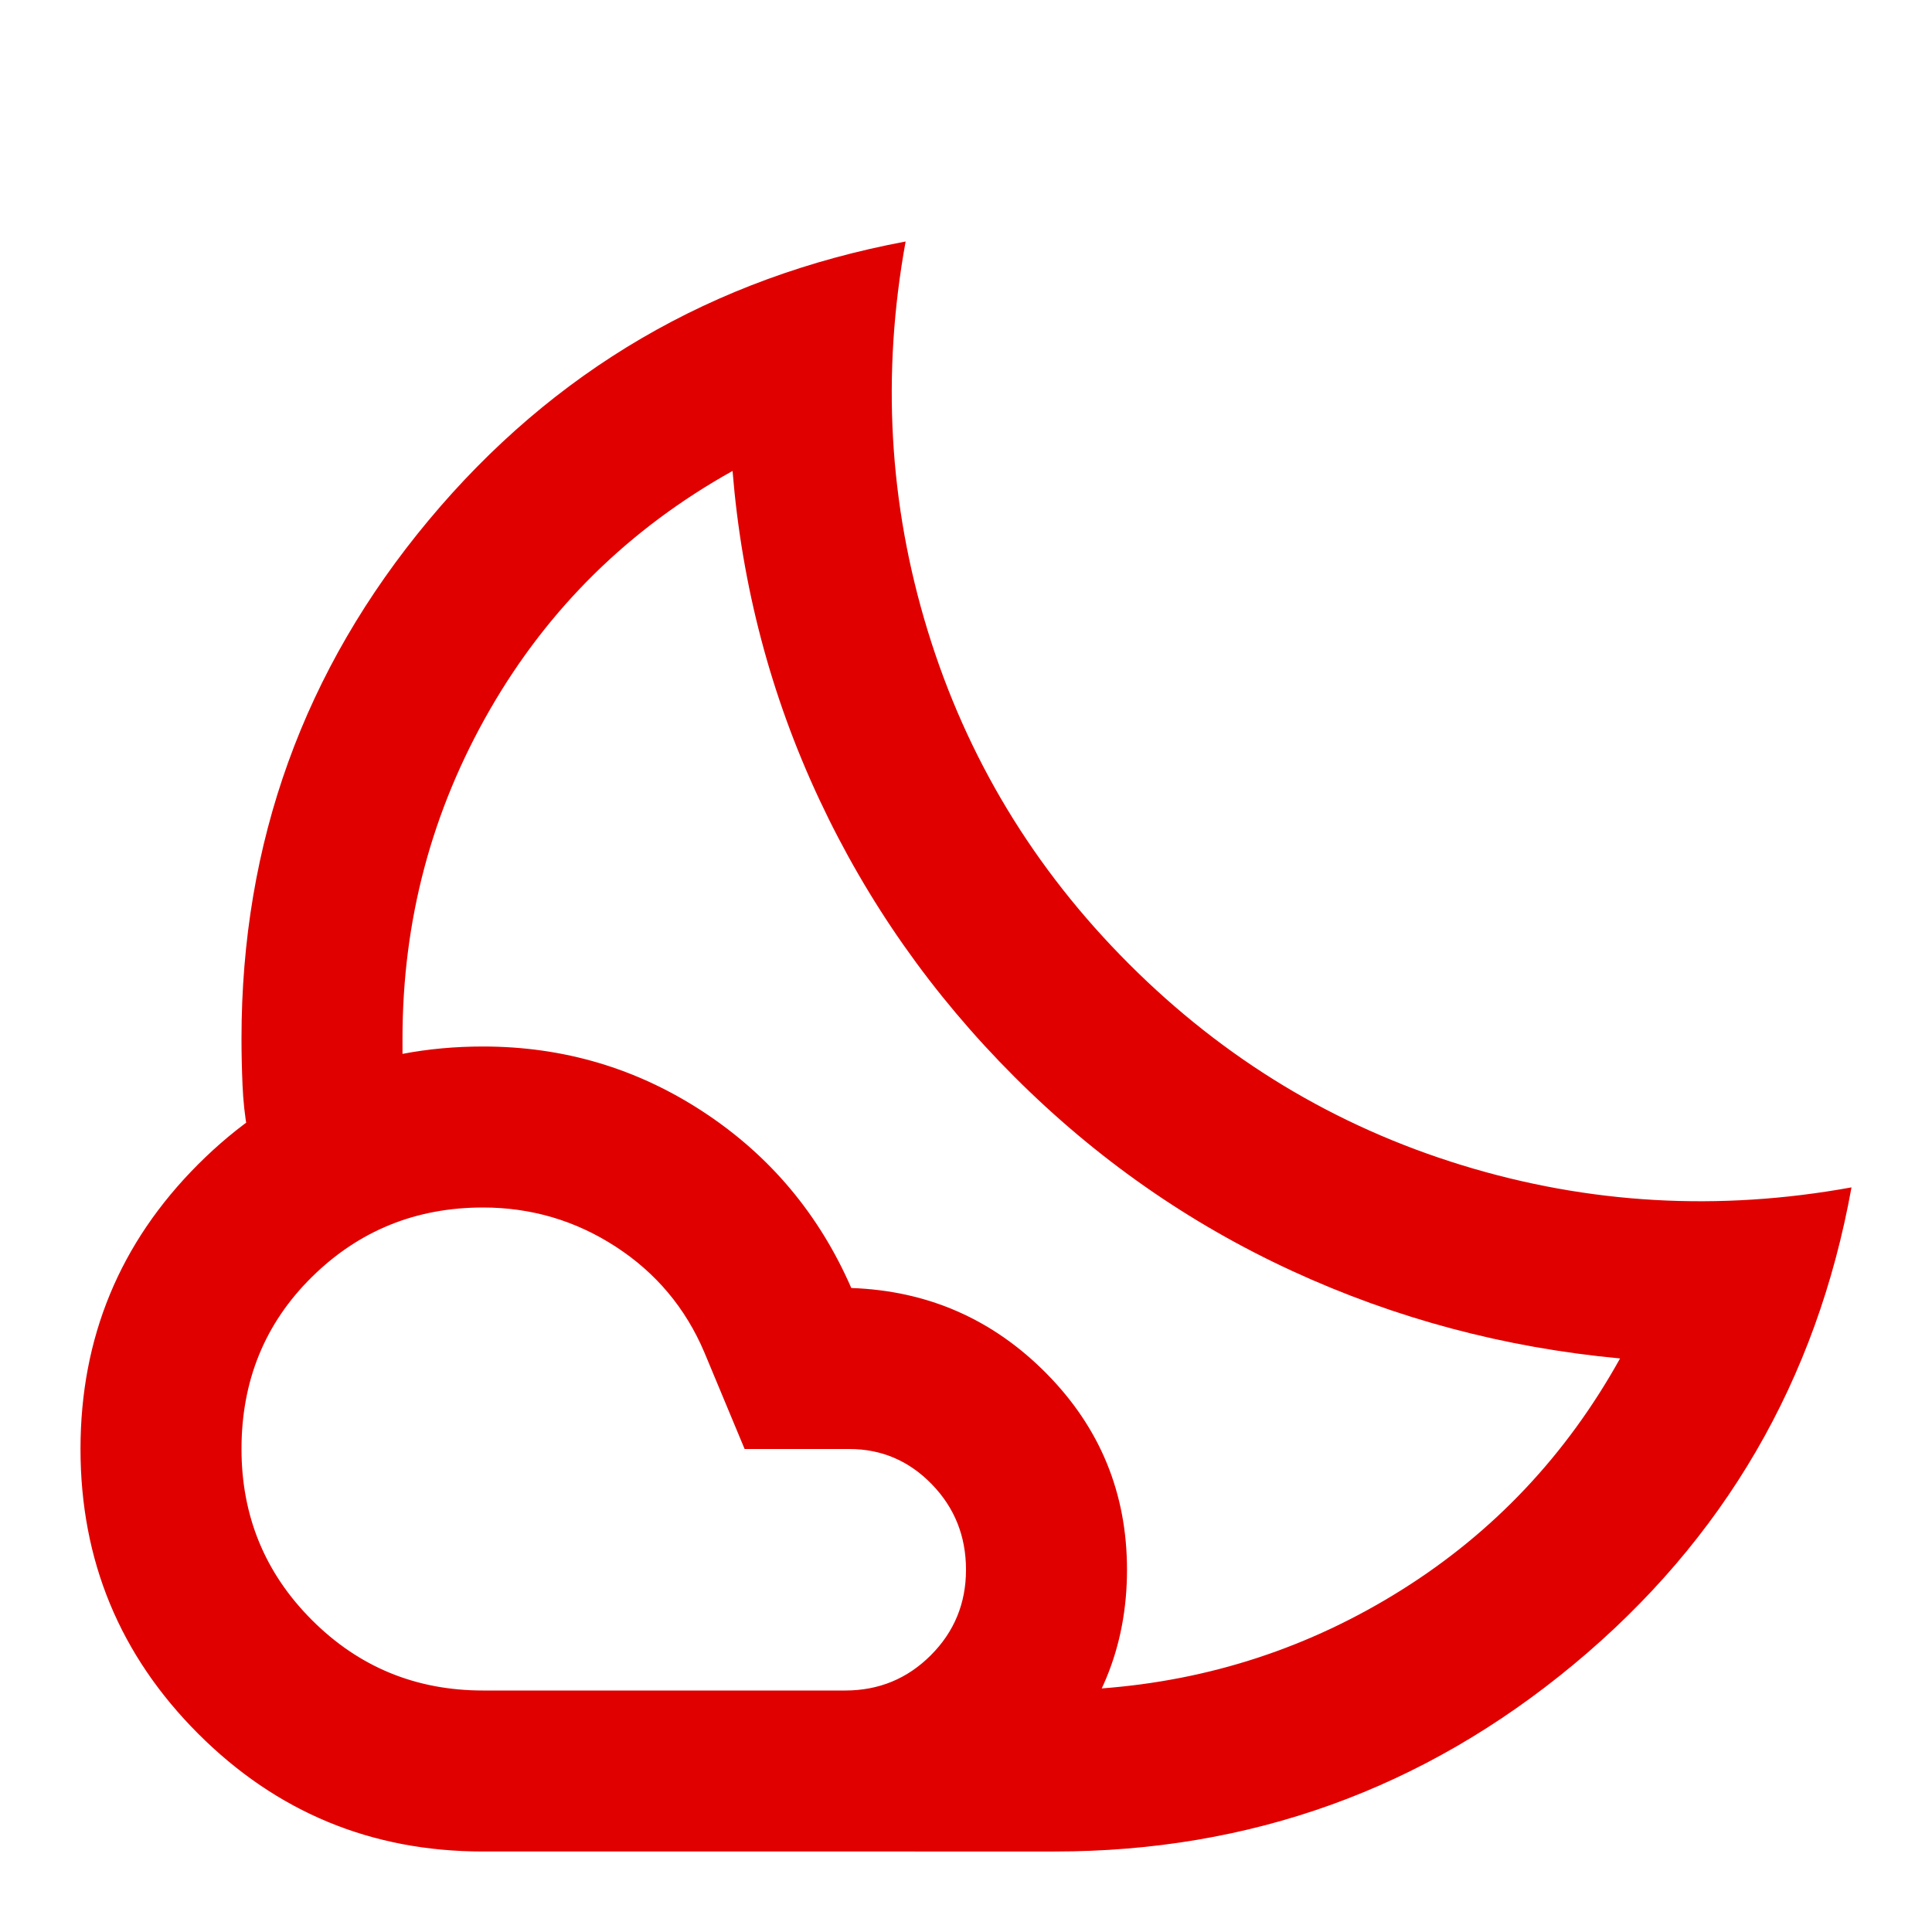 <svg xmlns="http://www.w3.org/2000/svg" height="24px" viewBox="0 -960 960 960" width="24px" fill="#e000000"><path d="M504-425Zm20 385H420l20-12.5q20-12.5 43.5-28t43.5-28l20-12.5q81-6 149.5-49T805-285q-86-8-163-43.5T504-425q-61-61-97-138t-43-163q-77 43-120.5 118.5T200-444v12l-12 5.5q-12 5.5-26.5 11.5T135-403.5l-12 5.5q-2-11-2.5-23t-.5-23q0-146 93-257.5T450-840q-18 99 11 193.5T561-481q71 71 165.5 100T920-370q-26 144-138 237T524-40Zm-284-80h180q25 0 42.5-17.5T480-180q0-25-17-42.5T422-240h-52l-20-48q-14-33-44-52.5T240-360q-50 0-85 34.5T120-240q0 50 35 85t85 35Zm0 80q-83 0-141.5-58.5T40-240q0-83 58.5-141.5T240-440q60 0 109.5 32.5T423-320q57 2 97 42.5t40 97.5q0 58-41 99t-99 41H240Z"/></svg>